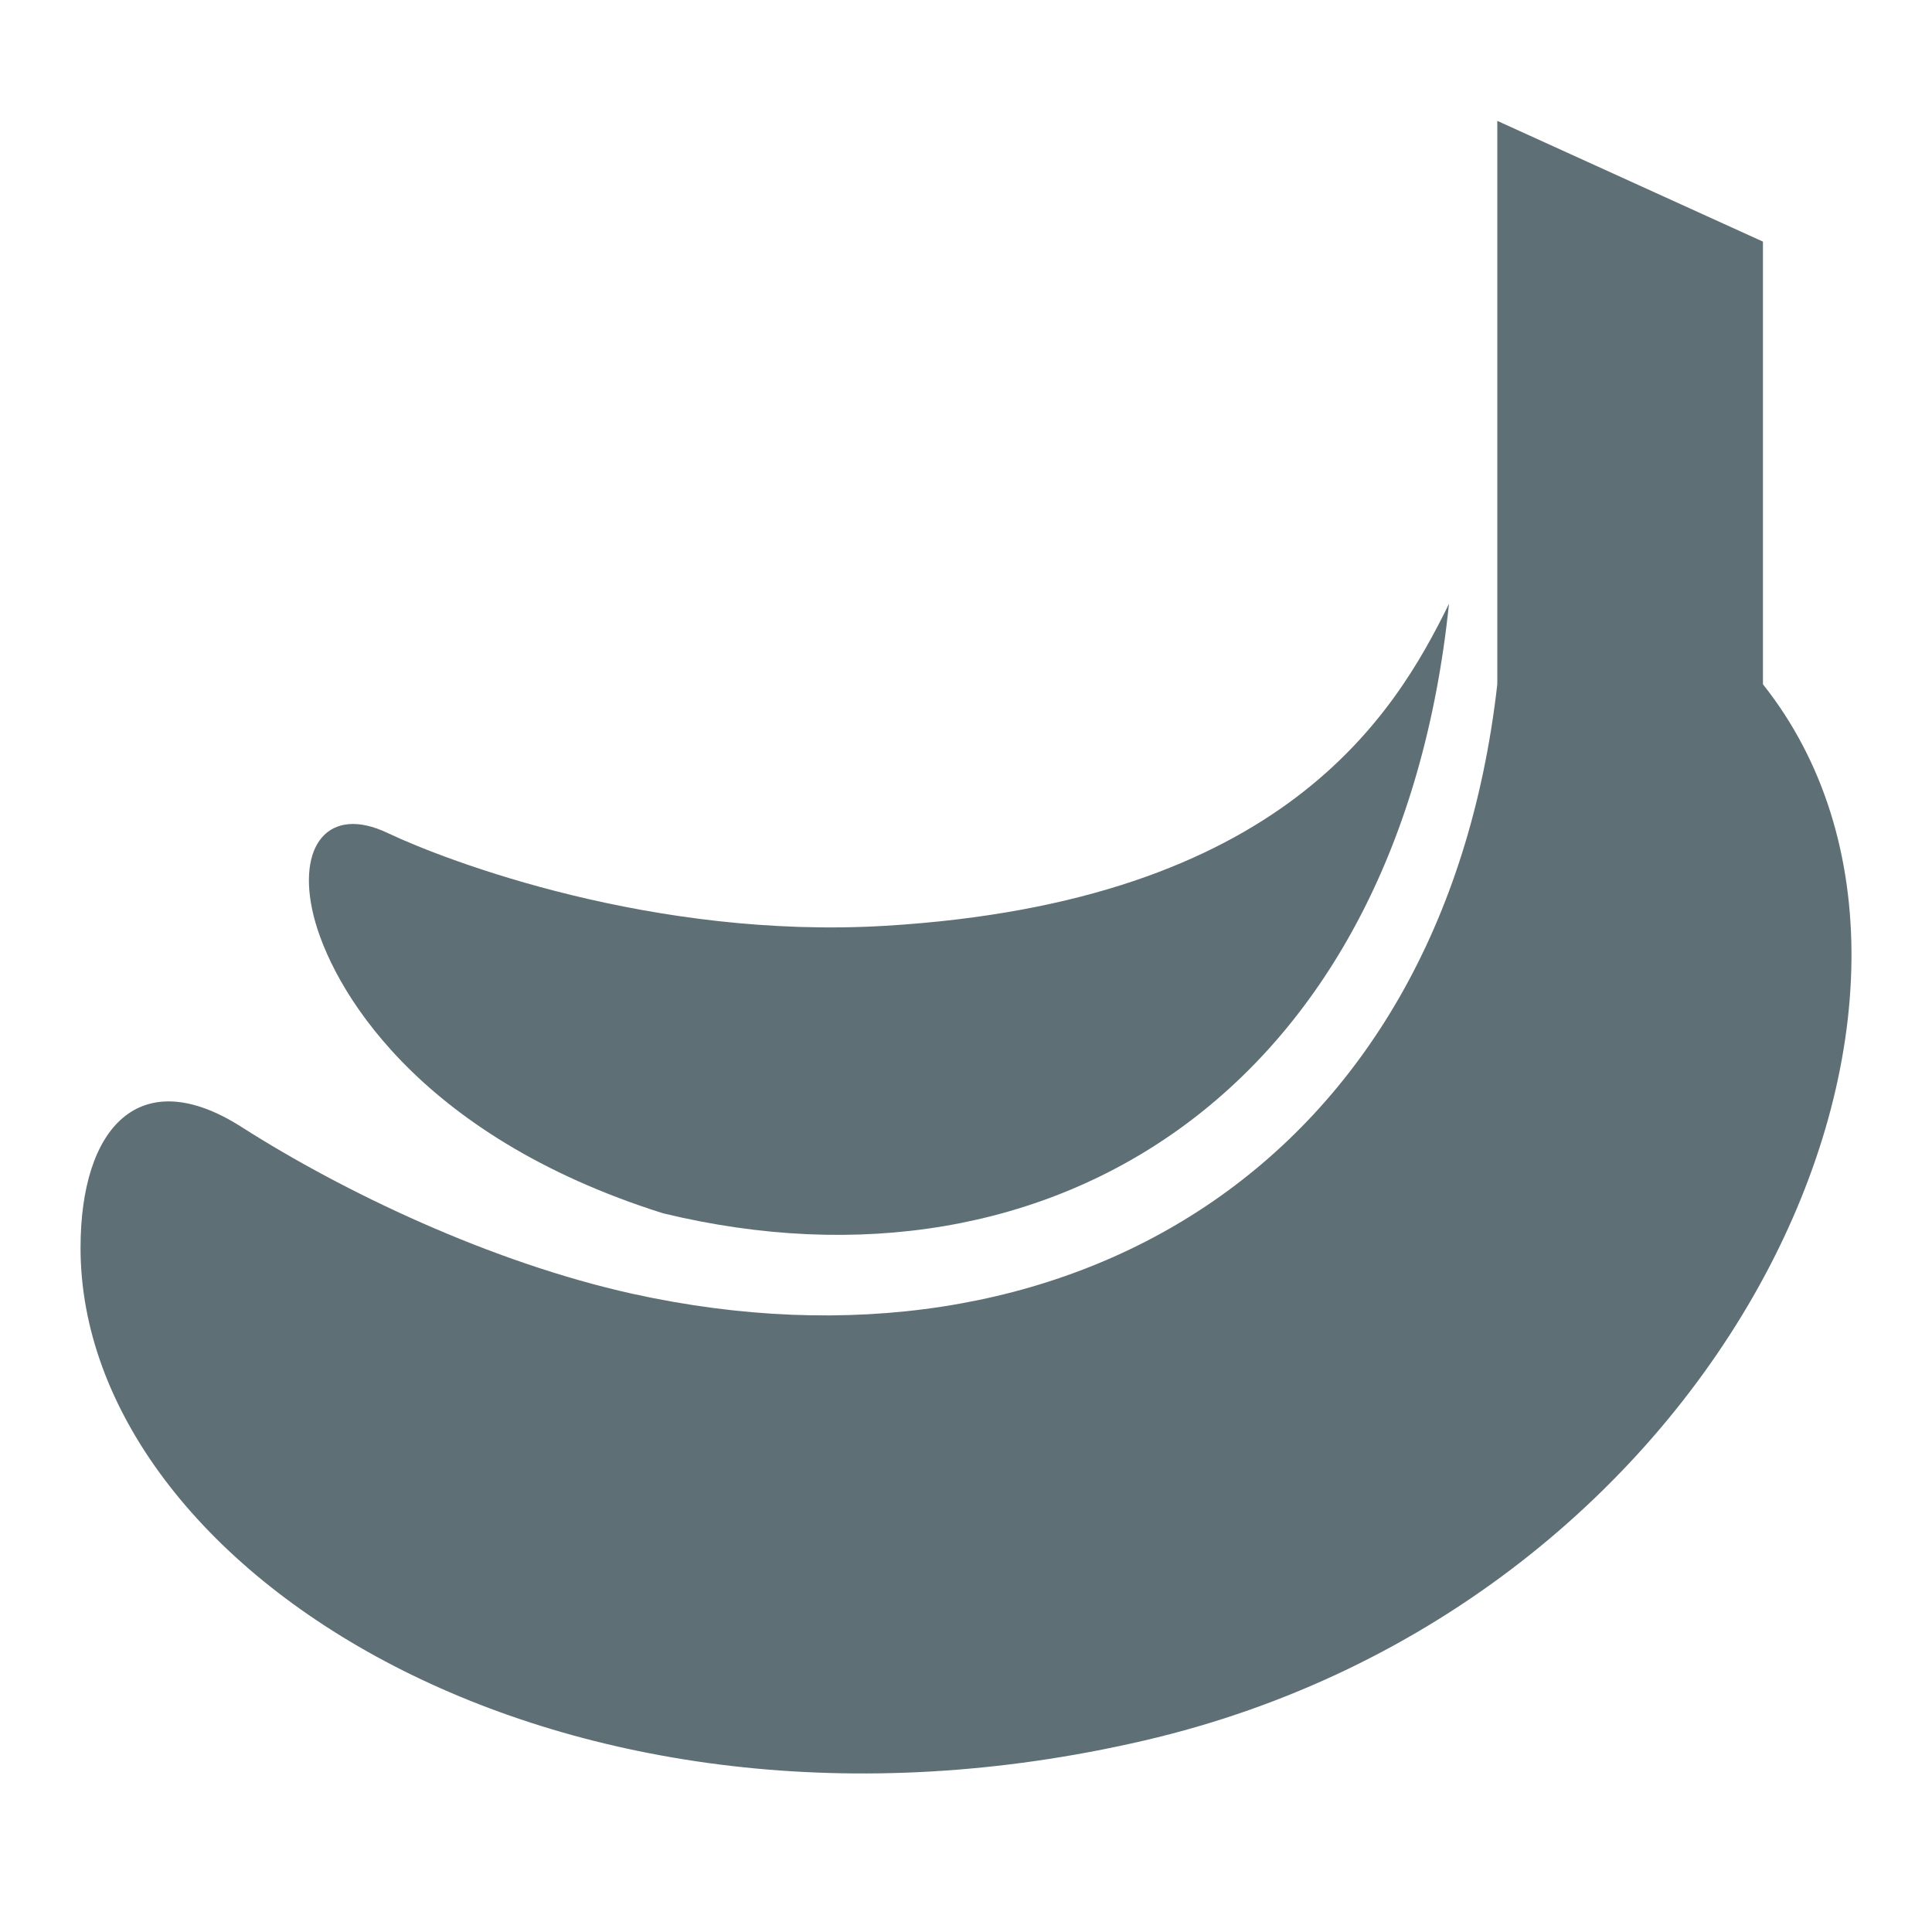 <svg width="16" height="16" viewBox="0 0 16 16" fill="none" xmlns="http://www.w3.org/2000/svg">
<path d="M12.4 1.001L14.6 2.001V5.667C16.627 8.219 14.301 13.295 9.473 14.415C4.643 15.536 0.667 13 0.667 10.334C0.667 9.333 1.159 8.797 2 9.333C2.841 9.87 4.065 10.455 5.24 10.715C8.815 11.502 11.946 9.667 12.4 5.667V1.001Z" fill="#5E7076"/>
<path d="M5.491 10.048C8.74 10.835 11.586 9 12 5C11.548 5.923 10.624 7.469 7.333 7.667C5.411 7.782 3.701 7.131 3.211 6.899C2.722 6.665 2.453 7 2.597 7.583C2.741 8.165 3.438 9.401 5.491 10.048Z" fill="#5E7076"/>
</svg>
